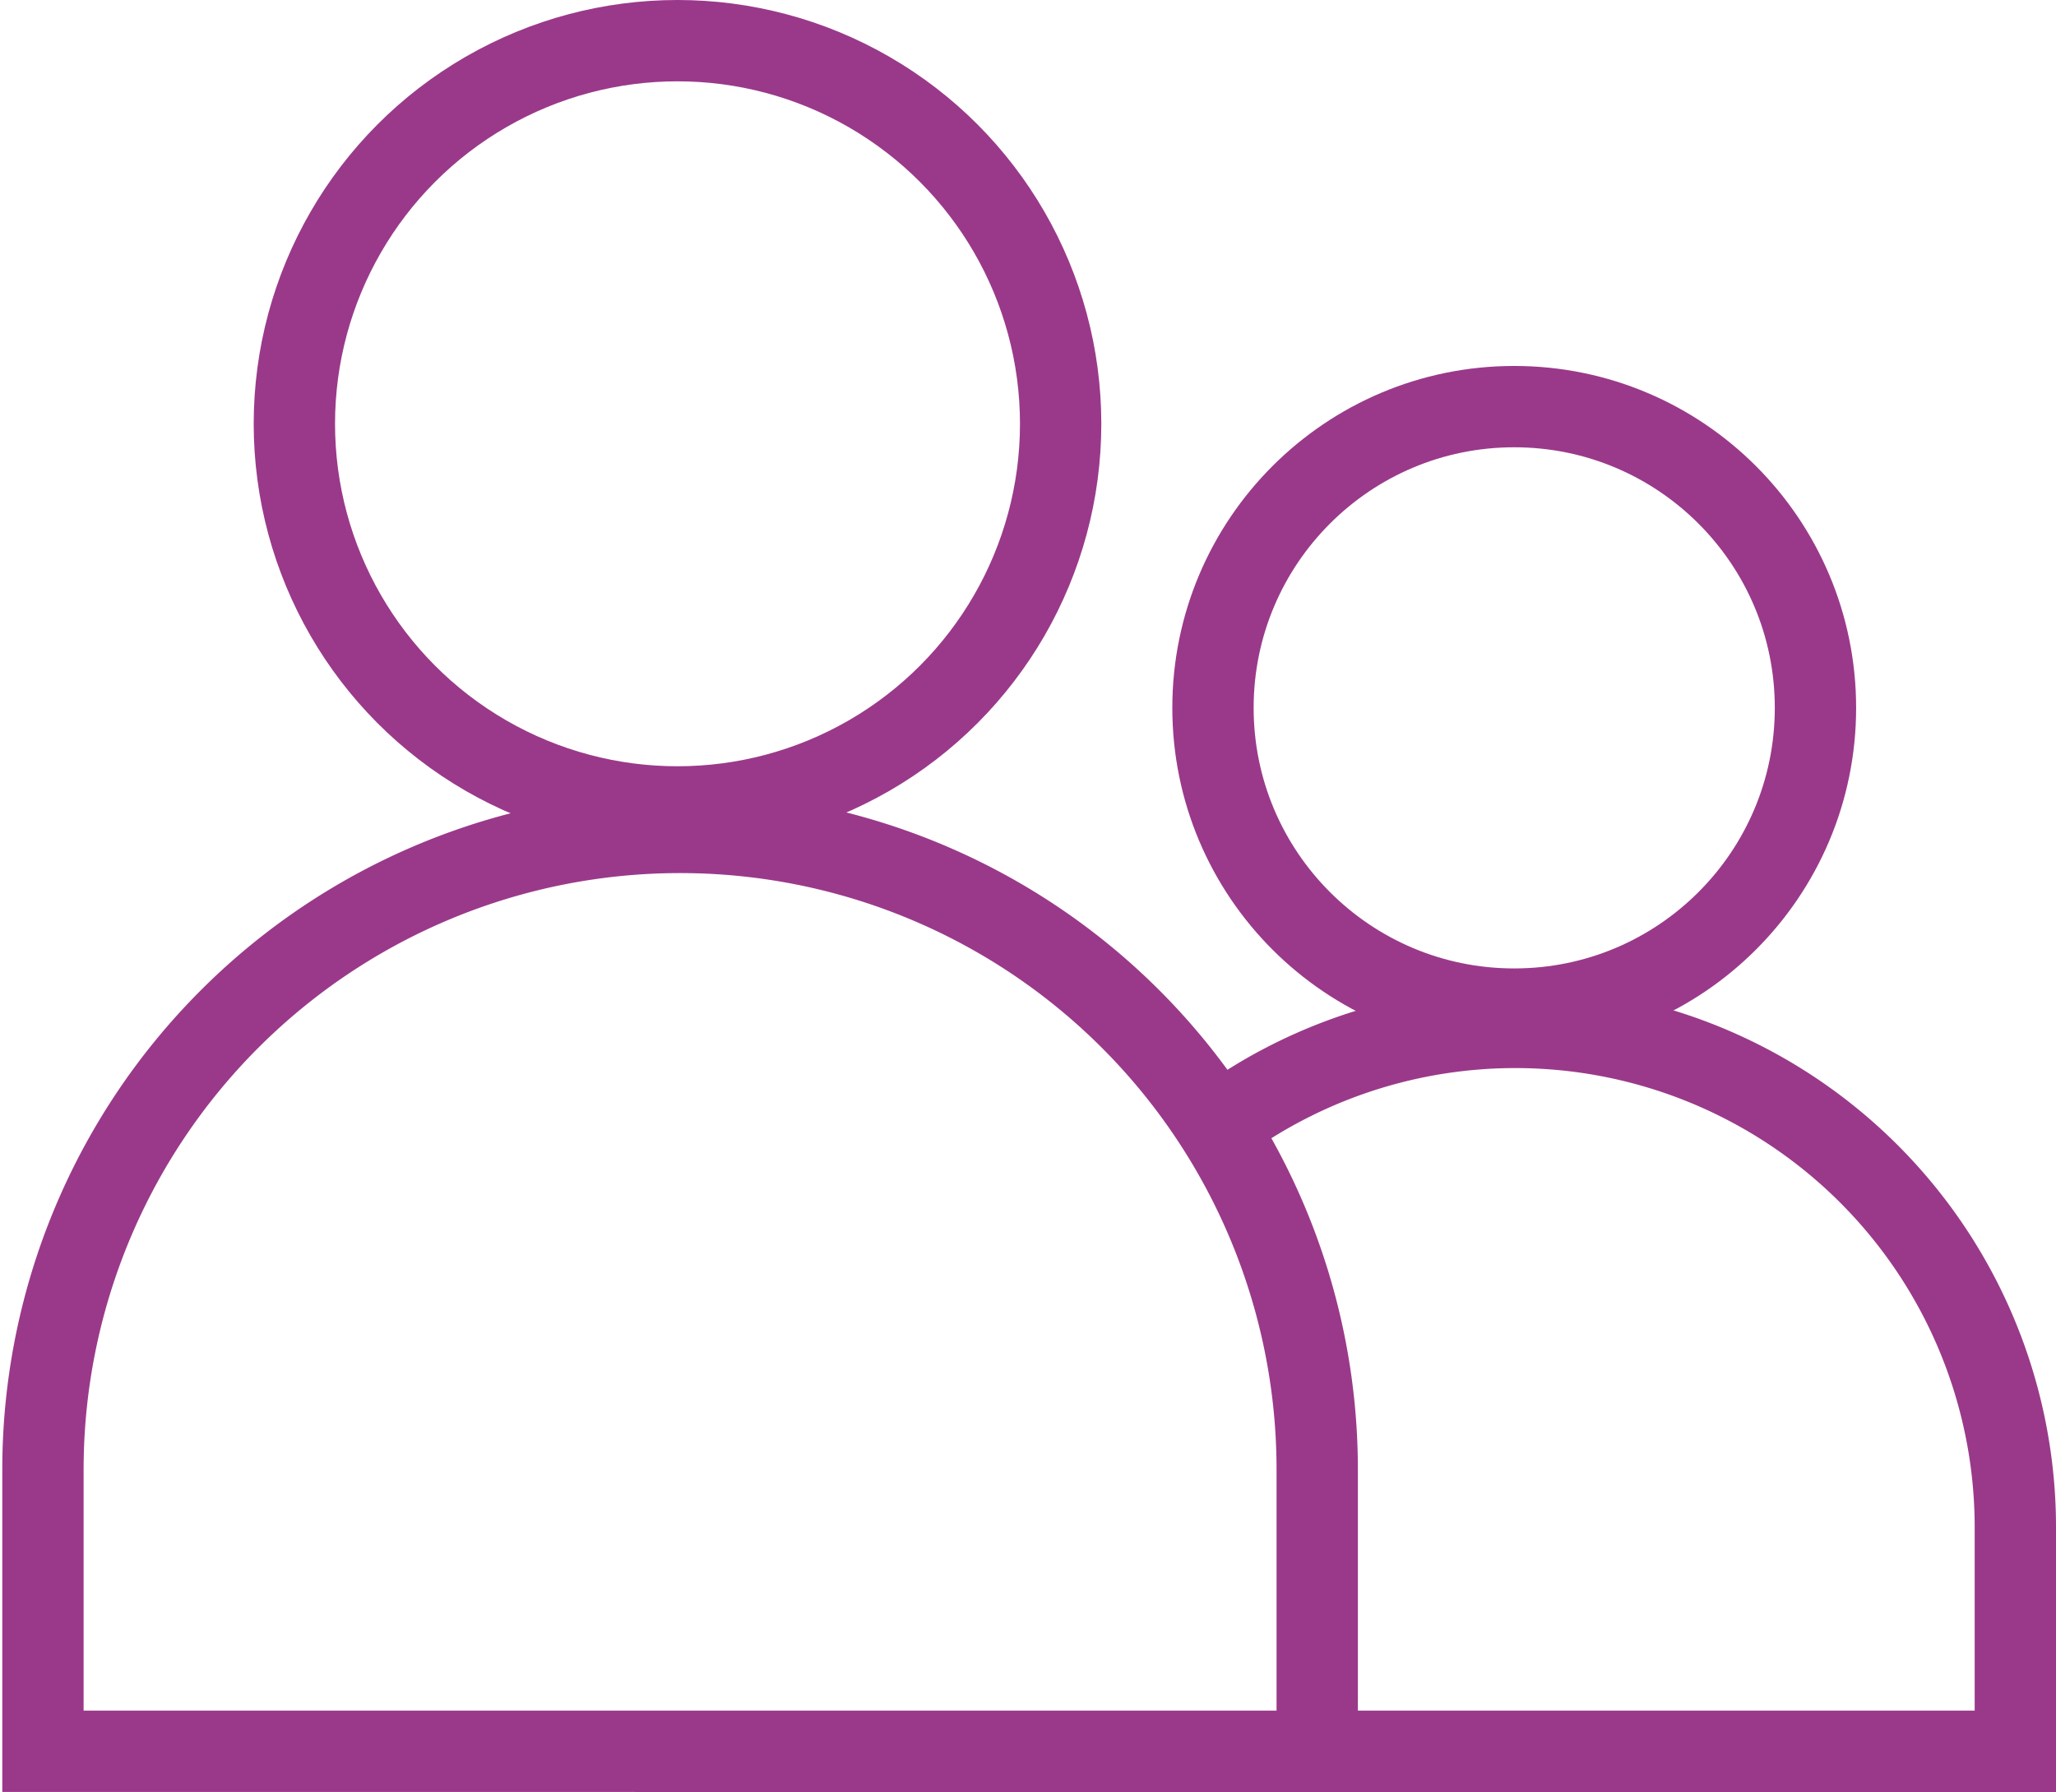 <svg xmlns="http://www.w3.org/2000/svg" viewBox="0 0 35.9 31.29">
  <title>events-people</title>
  <g id="Layer_3" data-name="Layer 3">
    <g>
      <circle cx="11.83" cy="7.4" r="6.69" fill="none" stroke="#9a398a" stroke-miterlimit="10" stroke-width="1.42"/>
      <path d="M23,30.58V25.66a11.12,11.12,0,1,0-22.25,0v4.92Z" fill="none" stroke="#9a398a" stroke-miterlimit="10" stroke-width="1.42"/>
      <circle cx="26.44" cy="12.36" r="5.26" fill="none" stroke="#9a398a" stroke-miterlimit="10" stroke-width="1.42"/>
      <path d="M23,30.58H35.19V26.71a8.73,8.73,0,0,0-14-7" fill="none" stroke="#9a398a" stroke-miterlimit="10" stroke-width="1.42"/>
    </g>
  </g>
</svg>
